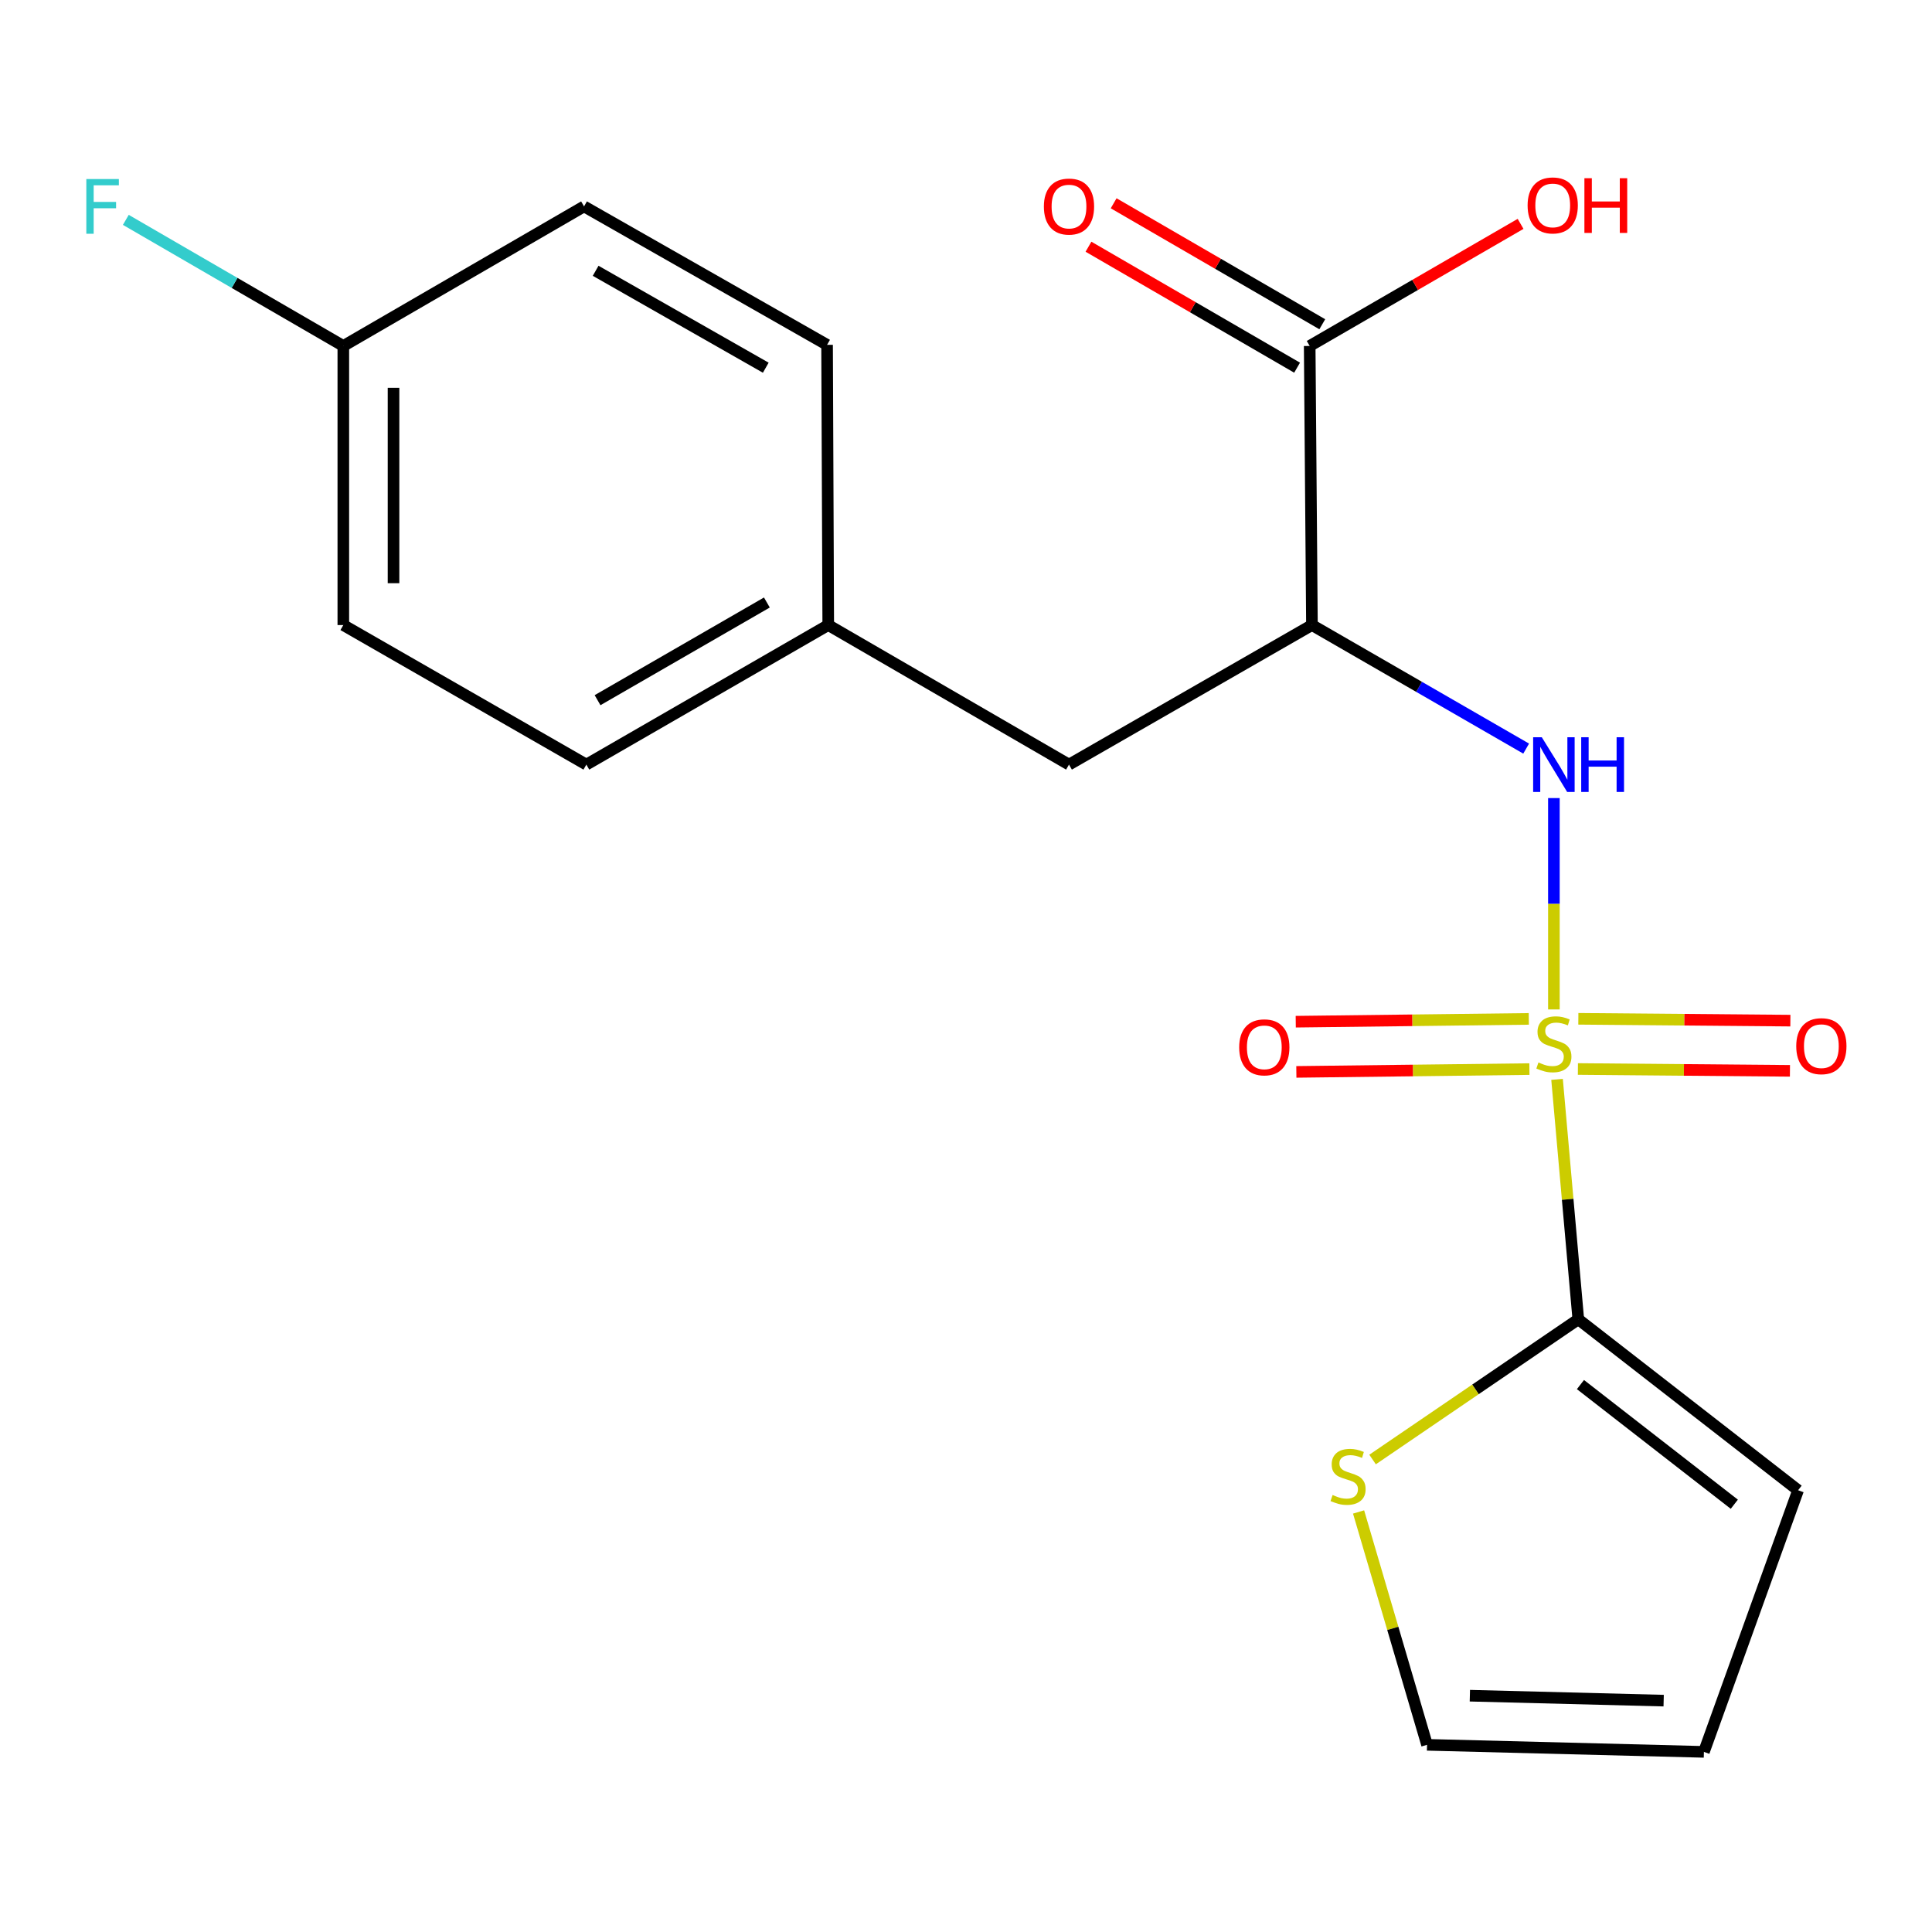 <?xml version='1.0' encoding='iso-8859-1'?>
<svg version='1.1' baseProfile='full'
              xmlns='http://www.w3.org/2000/svg'
                      xmlns:rdkit='http://www.rdkit.org/xml'
                      xmlns:xlink='http://www.w3.org/1999/xlink'
                  xml:space='preserve'
width='1000px' height='1000px' viewBox='0 0 1000 1000'>
<!-- END OF HEADER -->
<rect style='opacity:1.0;fill:#FFFFFF;stroke:none' width='1000' height='1000' x='0' y='0'> </rect>
<path class='bond-0' d='M 805.927,558.674 L 811.425,620.772' style='fill:none;fill-rule:evenodd;stroke:#CCCC00;stroke-width:6px;stroke-linecap:butt;stroke-linejoin:miter;stroke-opacity:1' />
<path class='bond-0' d='M 811.425,620.772 L 816.924,682.87' style='fill:none;fill-rule:evenodd;stroke:#000000;stroke-width:6px;stroke-linecap:butt;stroke-linejoin:miter;stroke-opacity:1' />
<path class='bond-1' d='M 804.292,522.482 L 804.292,467.782' style='fill:none;fill-rule:evenodd;stroke:#CCCC00;stroke-width:6px;stroke-linecap:butt;stroke-linejoin:miter;stroke-opacity:1' />
<path class='bond-1' d='M 804.292,467.782 L 804.292,413.082' style='fill:none;fill-rule:evenodd;stroke:#0000FF;stroke-width:6px;stroke-linecap:butt;stroke-linejoin:miter;stroke-opacity:1' />
<path class='bond-5' d='M 791.308,527.377 L 730.992,528.103' style='fill:none;fill-rule:evenodd;stroke:#CCCC00;stroke-width:6px;stroke-linecap:butt;stroke-linejoin:miter;stroke-opacity:1' />
<path class='bond-5' d='M 730.992,528.103 L 670.675,528.829' style='fill:none;fill-rule:evenodd;stroke:#FF0000;stroke-width:6px;stroke-linecap:butt;stroke-linejoin:miter;stroke-opacity:1' />
<path class='bond-5' d='M 791.621,553.36 L 731.304,554.086' style='fill:none;fill-rule:evenodd;stroke:#CCCC00;stroke-width:6px;stroke-linecap:butt;stroke-linejoin:miter;stroke-opacity:1' />
<path class='bond-5' d='M 731.304,554.086 L 670.987,554.812' style='fill:none;fill-rule:evenodd;stroke:#FF0000;stroke-width:6px;stroke-linecap:butt;stroke-linejoin:miter;stroke-opacity:1' />
<path class='bond-6' d='M 816.721,553.314 L 871.597,553.789' style='fill:none;fill-rule:evenodd;stroke:#CCCC00;stroke-width:6px;stroke-linecap:butt;stroke-linejoin:miter;stroke-opacity:1' />
<path class='bond-6' d='M 871.597,553.789 L 926.473,554.264' style='fill:none;fill-rule:evenodd;stroke:#FF0000;stroke-width:6px;stroke-linecap:butt;stroke-linejoin:miter;stroke-opacity:1' />
<path class='bond-6' d='M 816.946,527.331 L 871.822,527.806' style='fill:none;fill-rule:evenodd;stroke:#CCCC00;stroke-width:6px;stroke-linecap:butt;stroke-linejoin:miter;stroke-opacity:1' />
<path class='bond-6' d='M 871.822,527.806 L 926.697,528.281' style='fill:none;fill-rule:evenodd;stroke:#FF0000;stroke-width:6px;stroke-linecap:butt;stroke-linejoin:miter;stroke-opacity:1' />
<path class='bond-4' d='M 816.924,682.87 L 763.682,719.155' style='fill:none;fill-rule:evenodd;stroke:#000000;stroke-width:6px;stroke-linecap:butt;stroke-linejoin:miter;stroke-opacity:1' />
<path class='bond-4' d='M 763.682,719.155 L 710.441,755.441' style='fill:none;fill-rule:evenodd;stroke:#CCCC00;stroke-width:6px;stroke-linecap:butt;stroke-linejoin:miter;stroke-opacity:1' />
<path class='bond-8' d='M 816.924,682.87 L 930.693,771.347' style='fill:none;fill-rule:evenodd;stroke:#000000;stroke-width:6px;stroke-linecap:butt;stroke-linejoin:miter;stroke-opacity:1' />
<path class='bond-8' d='M 818.037,716.653 L 897.676,778.587' style='fill:none;fill-rule:evenodd;stroke:#000000;stroke-width:6px;stroke-linecap:butt;stroke-linejoin:miter;stroke-opacity:1' />
<path class='bond-2' d='M 789.938,387.476 L 734.499,355.503' style='fill:none;fill-rule:evenodd;stroke:#0000FF;stroke-width:6px;stroke-linecap:butt;stroke-linejoin:miter;stroke-opacity:1' />
<path class='bond-2' d='M 734.499,355.503 L 679.061,323.531' style='fill:none;fill-rule:evenodd;stroke:#000000;stroke-width:6px;stroke-linecap:butt;stroke-linejoin:miter;stroke-opacity:1' />
<path class='bond-3' d='M 679.061,323.531 L 677.892,179.071' style='fill:none;fill-rule:evenodd;stroke:#000000;stroke-width:6px;stroke-linecap:butt;stroke-linejoin:miter;stroke-opacity:1' />
<path class='bond-7' d='M 679.061,323.531 L 553.31,395.754' style='fill:none;fill-rule:evenodd;stroke:#000000;stroke-width:6px;stroke-linecap:butt;stroke-linejoin:miter;stroke-opacity:1' />
<path class='bond-10' d='M 684.409,167.831 L 630.418,136.526' style='fill:none;fill-rule:evenodd;stroke:#000000;stroke-width:6px;stroke-linecap:butt;stroke-linejoin:miter;stroke-opacity:1' />
<path class='bond-10' d='M 630.418,136.526 L 576.427,105.22' style='fill:none;fill-rule:evenodd;stroke:#FF0000;stroke-width:6px;stroke-linecap:butt;stroke-linejoin:miter;stroke-opacity:1' />
<path class='bond-10' d='M 671.374,190.311 L 617.384,159.005' style='fill:none;fill-rule:evenodd;stroke:#000000;stroke-width:6px;stroke-linecap:butt;stroke-linejoin:miter;stroke-opacity:1' />
<path class='bond-10' d='M 617.384,159.005 L 563.393,127.699' style='fill:none;fill-rule:evenodd;stroke:#FF0000;stroke-width:6px;stroke-linecap:butt;stroke-linejoin:miter;stroke-opacity:1' />
<path class='bond-13' d='M 677.892,179.071 L 732.472,147.472' style='fill:none;fill-rule:evenodd;stroke:#000000;stroke-width:6px;stroke-linecap:butt;stroke-linejoin:miter;stroke-opacity:1' />
<path class='bond-13' d='M 732.472,147.472 L 787.052,115.872' style='fill:none;fill-rule:evenodd;stroke:#FF0000;stroke-width:6px;stroke-linecap:butt;stroke-linejoin:miter;stroke-opacity:1' />
<path class='bond-9' d='M 703.196,782.589 L 720.917,842.854' style='fill:none;fill-rule:evenodd;stroke:#CCCC00;stroke-width:6px;stroke-linecap:butt;stroke-linejoin:miter;stroke-opacity:1' />
<path class='bond-9' d='M 720.917,842.854 L 738.638,903.118' style='fill:none;fill-rule:evenodd;stroke:#000000;stroke-width:6px;stroke-linecap:butt;stroke-linejoin:miter;stroke-opacity:1' />
<path class='bond-12' d='M 553.31,395.754 L 428.699,323.531' style='fill:none;fill-rule:evenodd;stroke:#000000;stroke-width:6px;stroke-linecap:butt;stroke-linejoin:miter;stroke-opacity:1' />
<path class='bond-11' d='M 930.693,771.347 L 881.943,906.77' style='fill:none;fill-rule:evenodd;stroke:#000000;stroke-width:6px;stroke-linecap:butt;stroke-linejoin:miter;stroke-opacity:1' />
<path class='bond-20' d='M 738.638,903.118 L 881.943,906.77' style='fill:none;fill-rule:evenodd;stroke:#000000;stroke-width:6px;stroke-linecap:butt;stroke-linejoin:miter;stroke-opacity:1' />
<path class='bond-20' d='M 760.796,877.69 L 861.109,880.246' style='fill:none;fill-rule:evenodd;stroke:#000000;stroke-width:6px;stroke-linecap:butt;stroke-linejoin:miter;stroke-opacity:1' />
<path class='bond-16' d='M 428.699,323.531 L 428.093,178.494' style='fill:none;fill-rule:evenodd;stroke:#000000;stroke-width:6px;stroke-linecap:butt;stroke-linejoin:miter;stroke-opacity:1' />
<path class='bond-17' d='M 428.699,323.531 L 303.496,395.754' style='fill:none;fill-rule:evenodd;stroke:#000000;stroke-width:6px;stroke-linecap:butt;stroke-linejoin:miter;stroke-opacity:1' />
<path class='bond-17' d='M 396.935,311.856 L 309.293,362.412' style='fill:none;fill-rule:evenodd;stroke:#000000;stroke-width:6px;stroke-linecap:butt;stroke-linejoin:miter;stroke-opacity:1' />
<path class='bond-14' d='M 177.702,179.071 L 177.702,323.531' style='fill:none;fill-rule:evenodd;stroke:#000000;stroke-width:6px;stroke-linecap:butt;stroke-linejoin:miter;stroke-opacity:1' />
<path class='bond-14' d='M 203.687,200.74 L 203.687,301.862' style='fill:none;fill-rule:evenodd;stroke:#000000;stroke-width:6px;stroke-linecap:butt;stroke-linejoin:miter;stroke-opacity:1' />
<path class='bond-15' d='M 177.702,179.071 L 121.414,146.437' style='fill:none;fill-rule:evenodd;stroke:#000000;stroke-width:6px;stroke-linecap:butt;stroke-linejoin:miter;stroke-opacity:1' />
<path class='bond-15' d='M 121.414,146.437 L 65.126,113.803' style='fill:none;fill-rule:evenodd;stroke:#33CCCC;stroke-width:6px;stroke-linecap:butt;stroke-linejoin:miter;stroke-opacity:1' />
<path class='bond-21' d='M 177.702,179.071 L 302.298,106.834' style='fill:none;fill-rule:evenodd;stroke:#000000;stroke-width:6px;stroke-linecap:butt;stroke-linejoin:miter;stroke-opacity:1' />
<path class='bond-18' d='M 428.093,178.494 L 302.298,106.834' style='fill:none;fill-rule:evenodd;stroke:#000000;stroke-width:6px;stroke-linecap:butt;stroke-linejoin:miter;stroke-opacity:1' />
<path class='bond-18' d='M 396.362,190.323 L 308.306,140.161' style='fill:none;fill-rule:evenodd;stroke:#000000;stroke-width:6px;stroke-linecap:butt;stroke-linejoin:miter;stroke-opacity:1' />
<path class='bond-19' d='M 303.496,395.754 L 177.702,323.531' style='fill:none;fill-rule:evenodd;stroke:#000000;stroke-width:6px;stroke-linecap:butt;stroke-linejoin:miter;stroke-opacity:1' />
<path  class='atom-0' d='M 796.292 549.934
Q 796.612 550.054, 797.932 550.614
Q 799.252 551.174, 800.692 551.534
Q 802.172 551.854, 803.612 551.854
Q 806.292 551.854, 807.852 550.574
Q 809.412 549.254, 809.412 546.974
Q 809.412 545.414, 808.612 544.454
Q 807.852 543.494, 806.652 542.974
Q 805.452 542.454, 803.452 541.854
Q 800.932 541.094, 799.412 540.374
Q 797.932 539.654, 796.852 538.134
Q 795.812 536.614, 795.812 534.054
Q 795.812 530.494, 798.212 528.294
Q 800.652 526.094, 805.452 526.094
Q 808.732 526.094, 812.452 527.654
L 811.532 530.734
Q 808.132 529.334, 805.572 529.334
Q 802.812 529.334, 801.292 530.494
Q 799.772 531.614, 799.812 533.574
Q 799.812 535.094, 800.572 536.014
Q 801.372 536.934, 802.492 537.454
Q 803.652 537.974, 805.572 538.574
Q 808.132 539.374, 809.652 540.174
Q 811.172 540.974, 812.252 542.614
Q 813.372 544.214, 813.372 546.974
Q 813.372 550.894, 810.732 553.014
Q 808.132 555.094, 803.772 555.094
Q 801.252 555.094, 799.332 554.534
Q 797.452 554.014, 795.212 553.094
L 796.292 549.934
' fill='#CCCC00'/>
<path  class='atom-2' d='M 798.032 381.594
L 807.312 396.594
Q 808.232 398.074, 809.712 400.754
Q 811.192 403.434, 811.272 403.594
L 811.272 381.594
L 815.032 381.594
L 815.032 409.914
L 811.152 409.914
L 801.192 393.514
Q 800.032 391.594, 798.792 389.394
Q 797.592 387.194, 797.232 386.514
L 797.232 409.914
L 793.552 409.914
L 793.552 381.594
L 798.032 381.594
' fill='#0000FF'/>
<path  class='atom-2' d='M 818.432 381.594
L 822.272 381.594
L 822.272 393.634
L 836.752 393.634
L 836.752 381.594
L 840.592 381.594
L 840.592 409.914
L 836.752 409.914
L 836.752 396.834
L 822.272 396.834
L 822.272 409.914
L 818.432 409.914
L 818.432 381.594
' fill='#0000FF'/>
<path  class='atom-5' d='M 689.755 773.806
Q 690.075 773.926, 691.395 774.486
Q 692.715 775.046, 694.155 775.406
Q 695.635 775.726, 697.075 775.726
Q 699.755 775.726, 701.315 774.446
Q 702.875 773.126, 702.875 770.846
Q 702.875 769.286, 702.075 768.326
Q 701.315 767.366, 700.115 766.846
Q 698.915 766.326, 696.915 765.726
Q 694.395 764.966, 692.875 764.246
Q 691.395 763.526, 690.315 762.006
Q 689.275 760.486, 689.275 757.926
Q 689.275 754.366, 691.675 752.166
Q 694.115 749.966, 698.915 749.966
Q 702.195 749.966, 705.915 751.526
L 704.995 754.606
Q 701.595 753.206, 699.035 753.206
Q 696.275 753.206, 694.755 754.366
Q 693.235 755.486, 693.275 757.446
Q 693.275 758.966, 694.035 759.886
Q 694.835 760.806, 695.955 761.326
Q 697.115 761.846, 699.035 762.446
Q 701.595 763.246, 703.115 764.046
Q 704.635 764.846, 705.715 766.486
Q 706.835 768.086, 706.835 770.846
Q 706.835 774.766, 704.195 776.886
Q 701.595 778.966, 697.235 778.966
Q 694.715 778.966, 692.795 778.406
Q 690.915 777.886, 688.675 776.966
L 689.755 773.806
' fill='#CCCC00'/>
<path  class='atom-6' d='M 641.404 542.098
Q 641.404 535.298, 644.764 531.498
Q 648.124 527.698, 654.404 527.698
Q 660.684 527.698, 664.044 531.498
Q 667.404 535.298, 667.404 542.098
Q 667.404 548.978, 664.004 552.898
Q 660.604 556.778, 654.404 556.778
Q 648.164 556.778, 644.764 552.898
Q 641.404 549.018, 641.404 542.098
M 654.404 553.578
Q 658.724 553.578, 661.044 550.698
Q 663.404 547.778, 663.404 542.098
Q 663.404 536.538, 661.044 533.738
Q 658.724 530.898, 654.404 530.898
Q 650.084 530.898, 647.724 533.698
Q 645.404 536.498, 645.404 542.098
Q 645.404 547.818, 647.724 550.698
Q 650.084 553.578, 654.404 553.578
' fill='#FF0000'/>
<path  class='atom-7' d='M 929.733 541.492
Q 929.733 534.692, 933.093 530.892
Q 936.453 527.092, 942.733 527.092
Q 949.013 527.092, 952.373 530.892
Q 955.733 534.692, 955.733 541.492
Q 955.733 548.372, 952.333 552.292
Q 948.933 556.172, 942.733 556.172
Q 936.493 556.172, 933.093 552.292
Q 929.733 548.412, 929.733 541.492
M 942.733 552.972
Q 947.053 552.972, 949.373 550.092
Q 951.733 547.172, 951.733 541.492
Q 951.733 535.932, 949.373 533.132
Q 947.053 530.292, 942.733 530.292
Q 938.413 530.292, 936.053 533.092
Q 933.733 535.892, 933.733 541.492
Q 933.733 547.212, 936.053 550.092
Q 938.413 552.972, 942.733 552.972
' fill='#FF0000'/>
<path  class='atom-11' d='M 540.31 106.914
Q 540.31 100.114, 543.67 96.314
Q 547.03 92.514, 553.31 92.514
Q 559.59 92.514, 562.95 96.314
Q 566.31 100.114, 566.31 106.914
Q 566.31 113.794, 562.91 117.714
Q 559.51 121.594, 553.31 121.594
Q 547.07 121.594, 543.67 117.714
Q 540.31 113.834, 540.31 106.914
M 553.31 118.394
Q 557.63 118.394, 559.95 115.514
Q 562.31 112.594, 562.31 106.914
Q 562.31 101.354, 559.95 98.554
Q 557.63 95.714, 553.31 95.714
Q 548.99 95.714, 546.63 98.514
Q 544.31 101.314, 544.31 106.914
Q 544.31 112.634, 546.63 115.514
Q 548.99 118.394, 553.31 118.394
' fill='#FF0000'/>
<path  class='atom-14' d='M 790.686 106.322
Q 790.686 99.522, 794.046 95.722
Q 797.406 91.922, 803.686 91.922
Q 809.966 91.922, 813.326 95.722
Q 816.686 99.522, 816.686 106.322
Q 816.686 113.202, 813.286 117.122
Q 809.886 121.002, 803.686 121.002
Q 797.446 121.002, 794.046 117.122
Q 790.686 113.242, 790.686 106.322
M 803.686 117.802
Q 808.006 117.802, 810.326 114.922
Q 812.686 112.002, 812.686 106.322
Q 812.686 100.762, 810.326 97.962
Q 808.006 95.122, 803.686 95.122
Q 799.366 95.122, 797.006 97.922
Q 794.686 100.722, 794.686 106.322
Q 794.686 112.042, 797.006 114.922
Q 799.366 117.802, 803.686 117.802
' fill='#FF0000'/>
<path  class='atom-14' d='M 820.086 92.242
L 823.926 92.242
L 823.926 104.282
L 838.406 104.282
L 838.406 92.242
L 842.246 92.242
L 842.246 120.562
L 838.406 120.562
L 838.406 107.482
L 823.926 107.482
L 823.926 120.562
L 820.086 120.562
L 820.086 92.242
' fill='#FF0000'/>
<path  class='atom-16' d='M 44.686 92.674
L 61.526 92.674
L 61.526 95.914
L 48.486 95.914
L 48.486 104.514
L 60.086 104.514
L 60.086 107.794
L 48.486 107.794
L 48.486 120.994
L 44.686 120.994
L 44.686 92.674
' fill='#33CCCC'/>
</svg>
